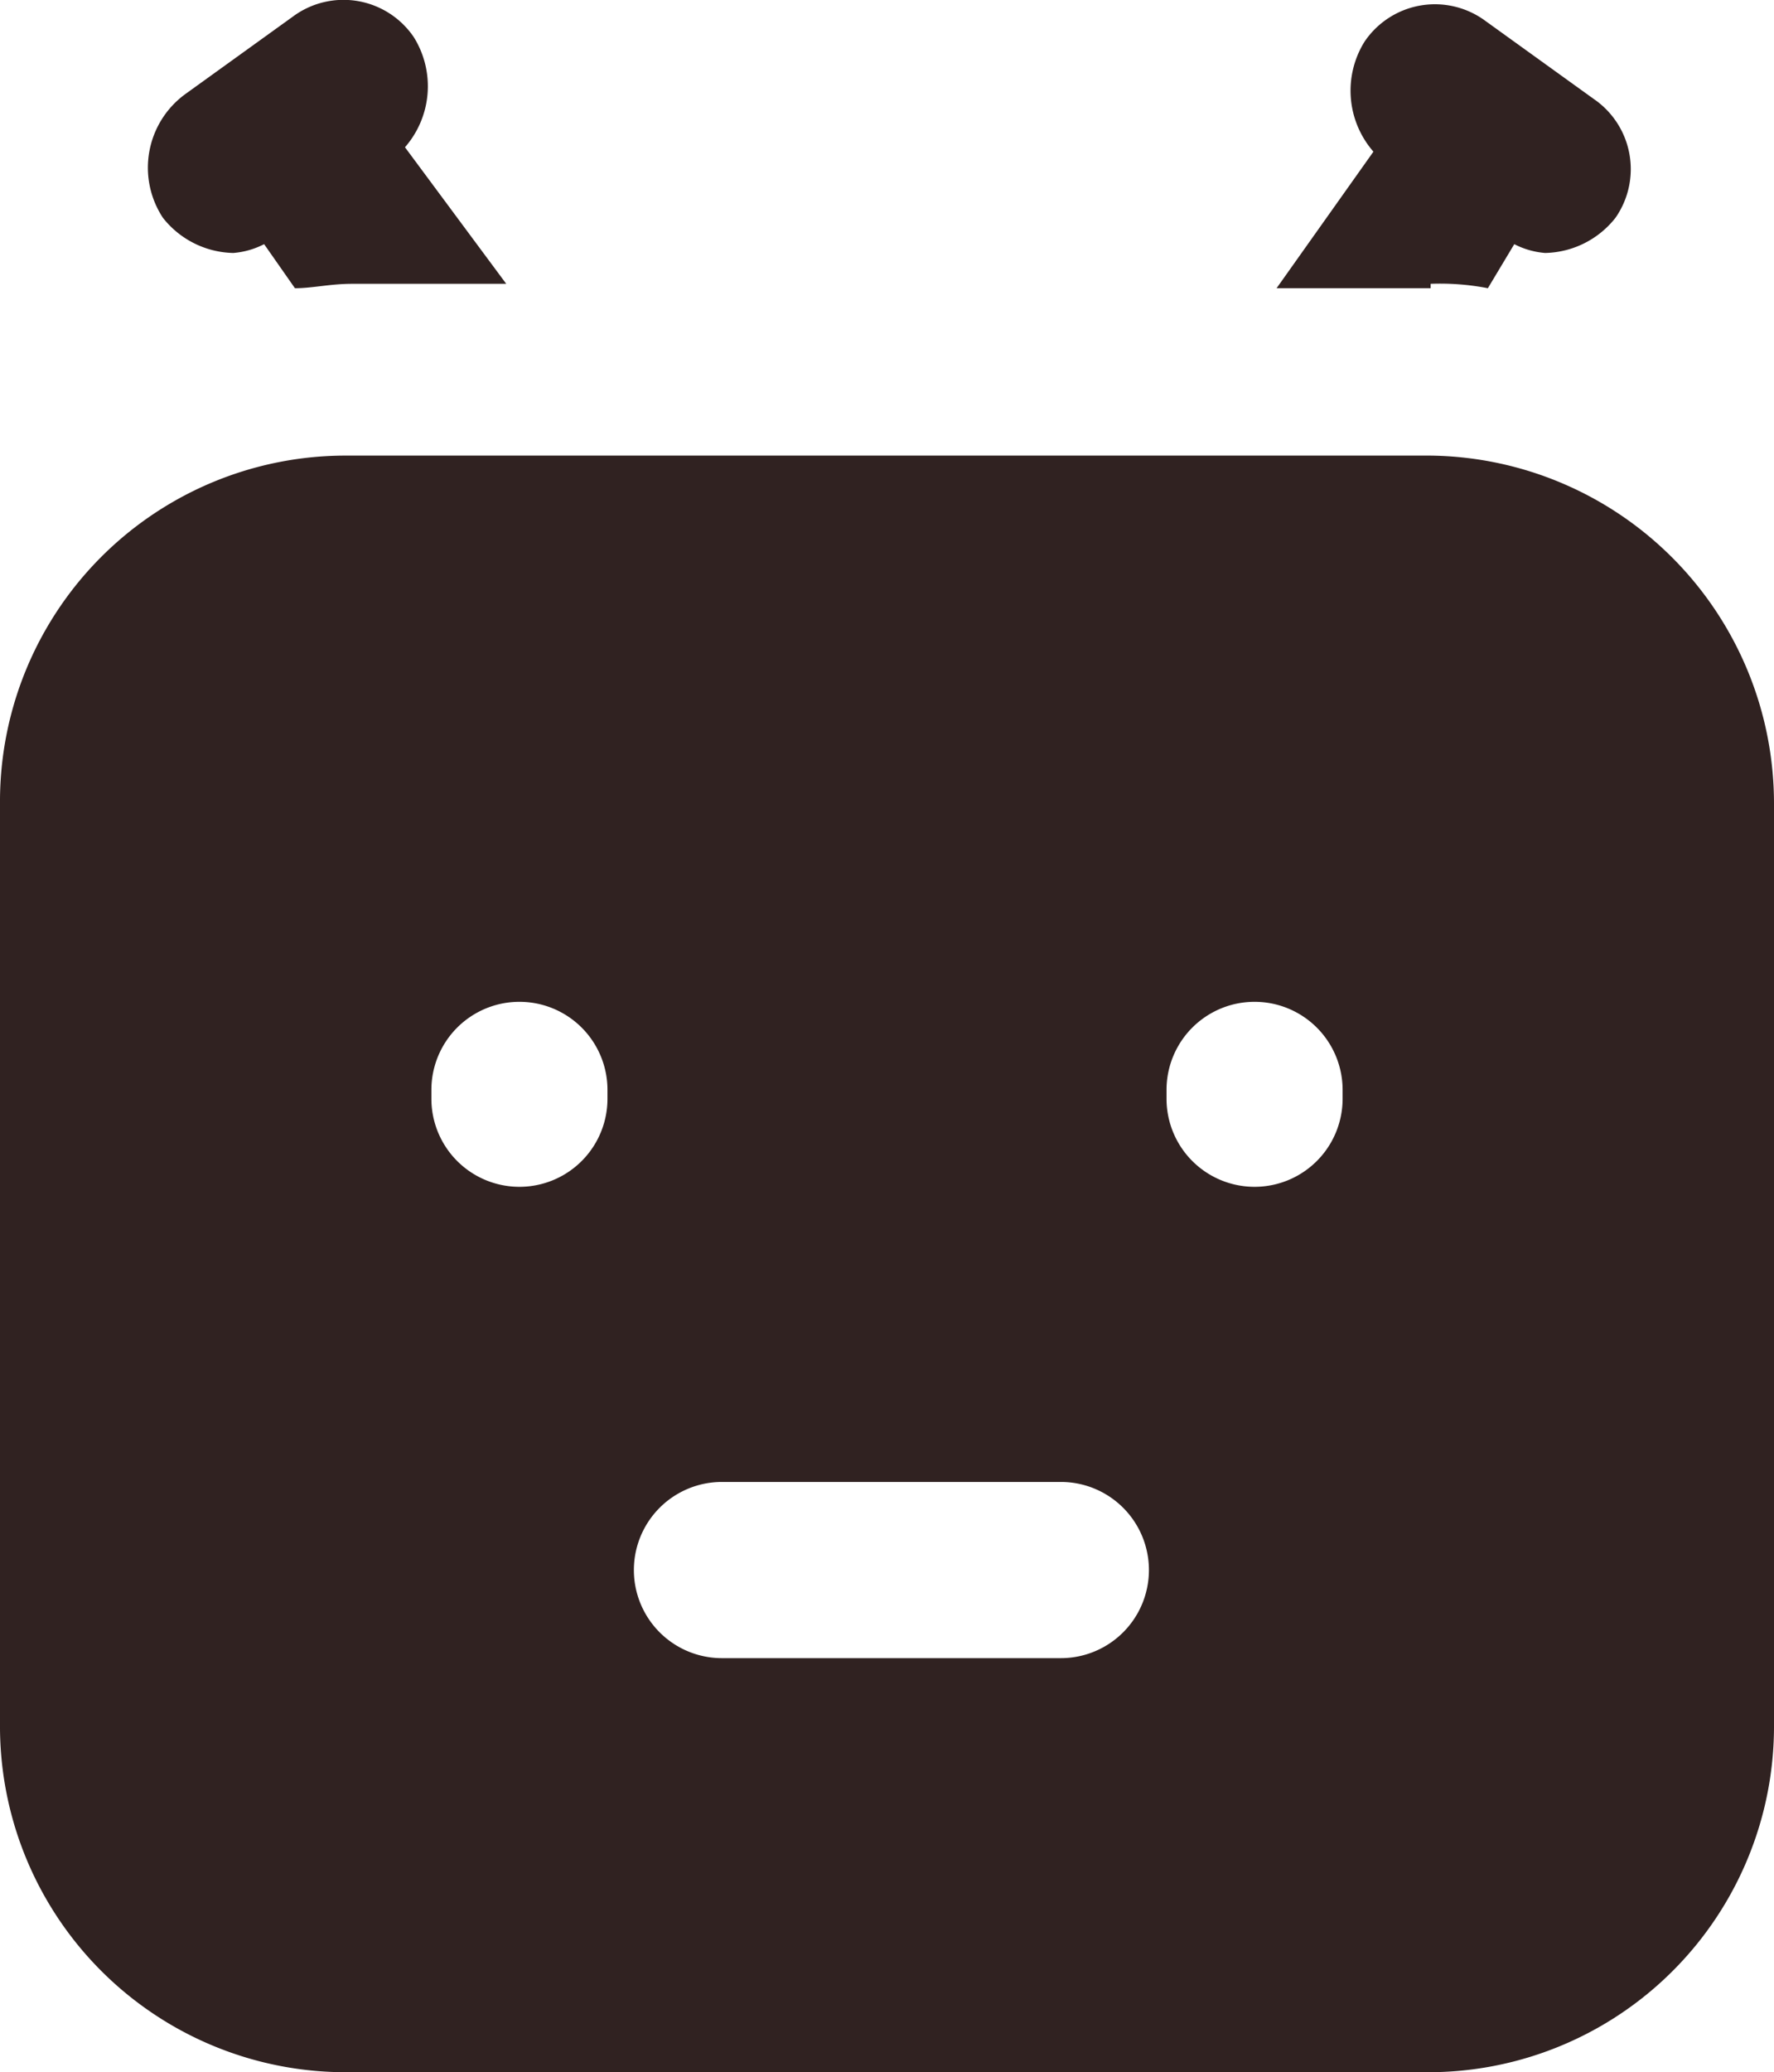 <svg xmlns="http://www.w3.org/2000/svg" width="40.3" height="47.043" viewBox="0 0 40.3 47.043">
  <g id="グループ_141" data-name="グループ 141" transform="translate(541.25 -630)">
    <path id="パス_893" data-name="パス 893" d="M36.3,10.8H11.7a7.853,7.853,0,0,0-7.9,7.9V39.6a7.853,7.853,0,0,0,7.9,7.9H36.2a7.853,7.853,0,0,0,7.9-7.9V18.7A7.9,7.9,0,0,0,36.3,10.8ZM17.6,25.4a2,2,0,0,1-4,0v-.2a2,2,0,0,1,4,0ZM27.9,38.1H20.2a2,2,0,1,1,0-4h7.7a2,2,0,1,1,0,4Zm6.4-12.7a2,2,0,0,1-4,0v-.2a2,2,0,0,1,4,0Z" transform="translate(-545.05 629.543)" fill="#302221"/>
    <path id="パス_894" data-name="パス 894" d="M9.1,6.2A1.854,1.854,0,0,0,9.8,6l.7,1c.4,0,.8-.1,1.3-.1h3.5L13,3.8a2.105,2.105,0,0,0,.2-2.5A1.93,1.93,0,0,0,10.5.8L8,2.6a2.067,2.067,0,0,0-.5,2.8A2.088,2.088,0,0,0,9.1,6.2Z" transform="translate(-545.05 629.543)" fill="#302221"/>
    <path id="パス_895" data-name="パス 895" d="M36.3,6.9a5.7,5.7,0,0,1,1.3.1l.6-1a1.854,1.854,0,0,0,.7.2,2.088,2.088,0,0,0,1.6-.8A1.93,1.93,0,0,0,40,2.7L37.5.9a1.93,1.93,0,0,0-2.7.5A2.105,2.105,0,0,0,35,3.9L32.8,7h3.5Z" transform="translate(-545.05 629.543)" fill="#302221"/>
  </g>
</svg>
